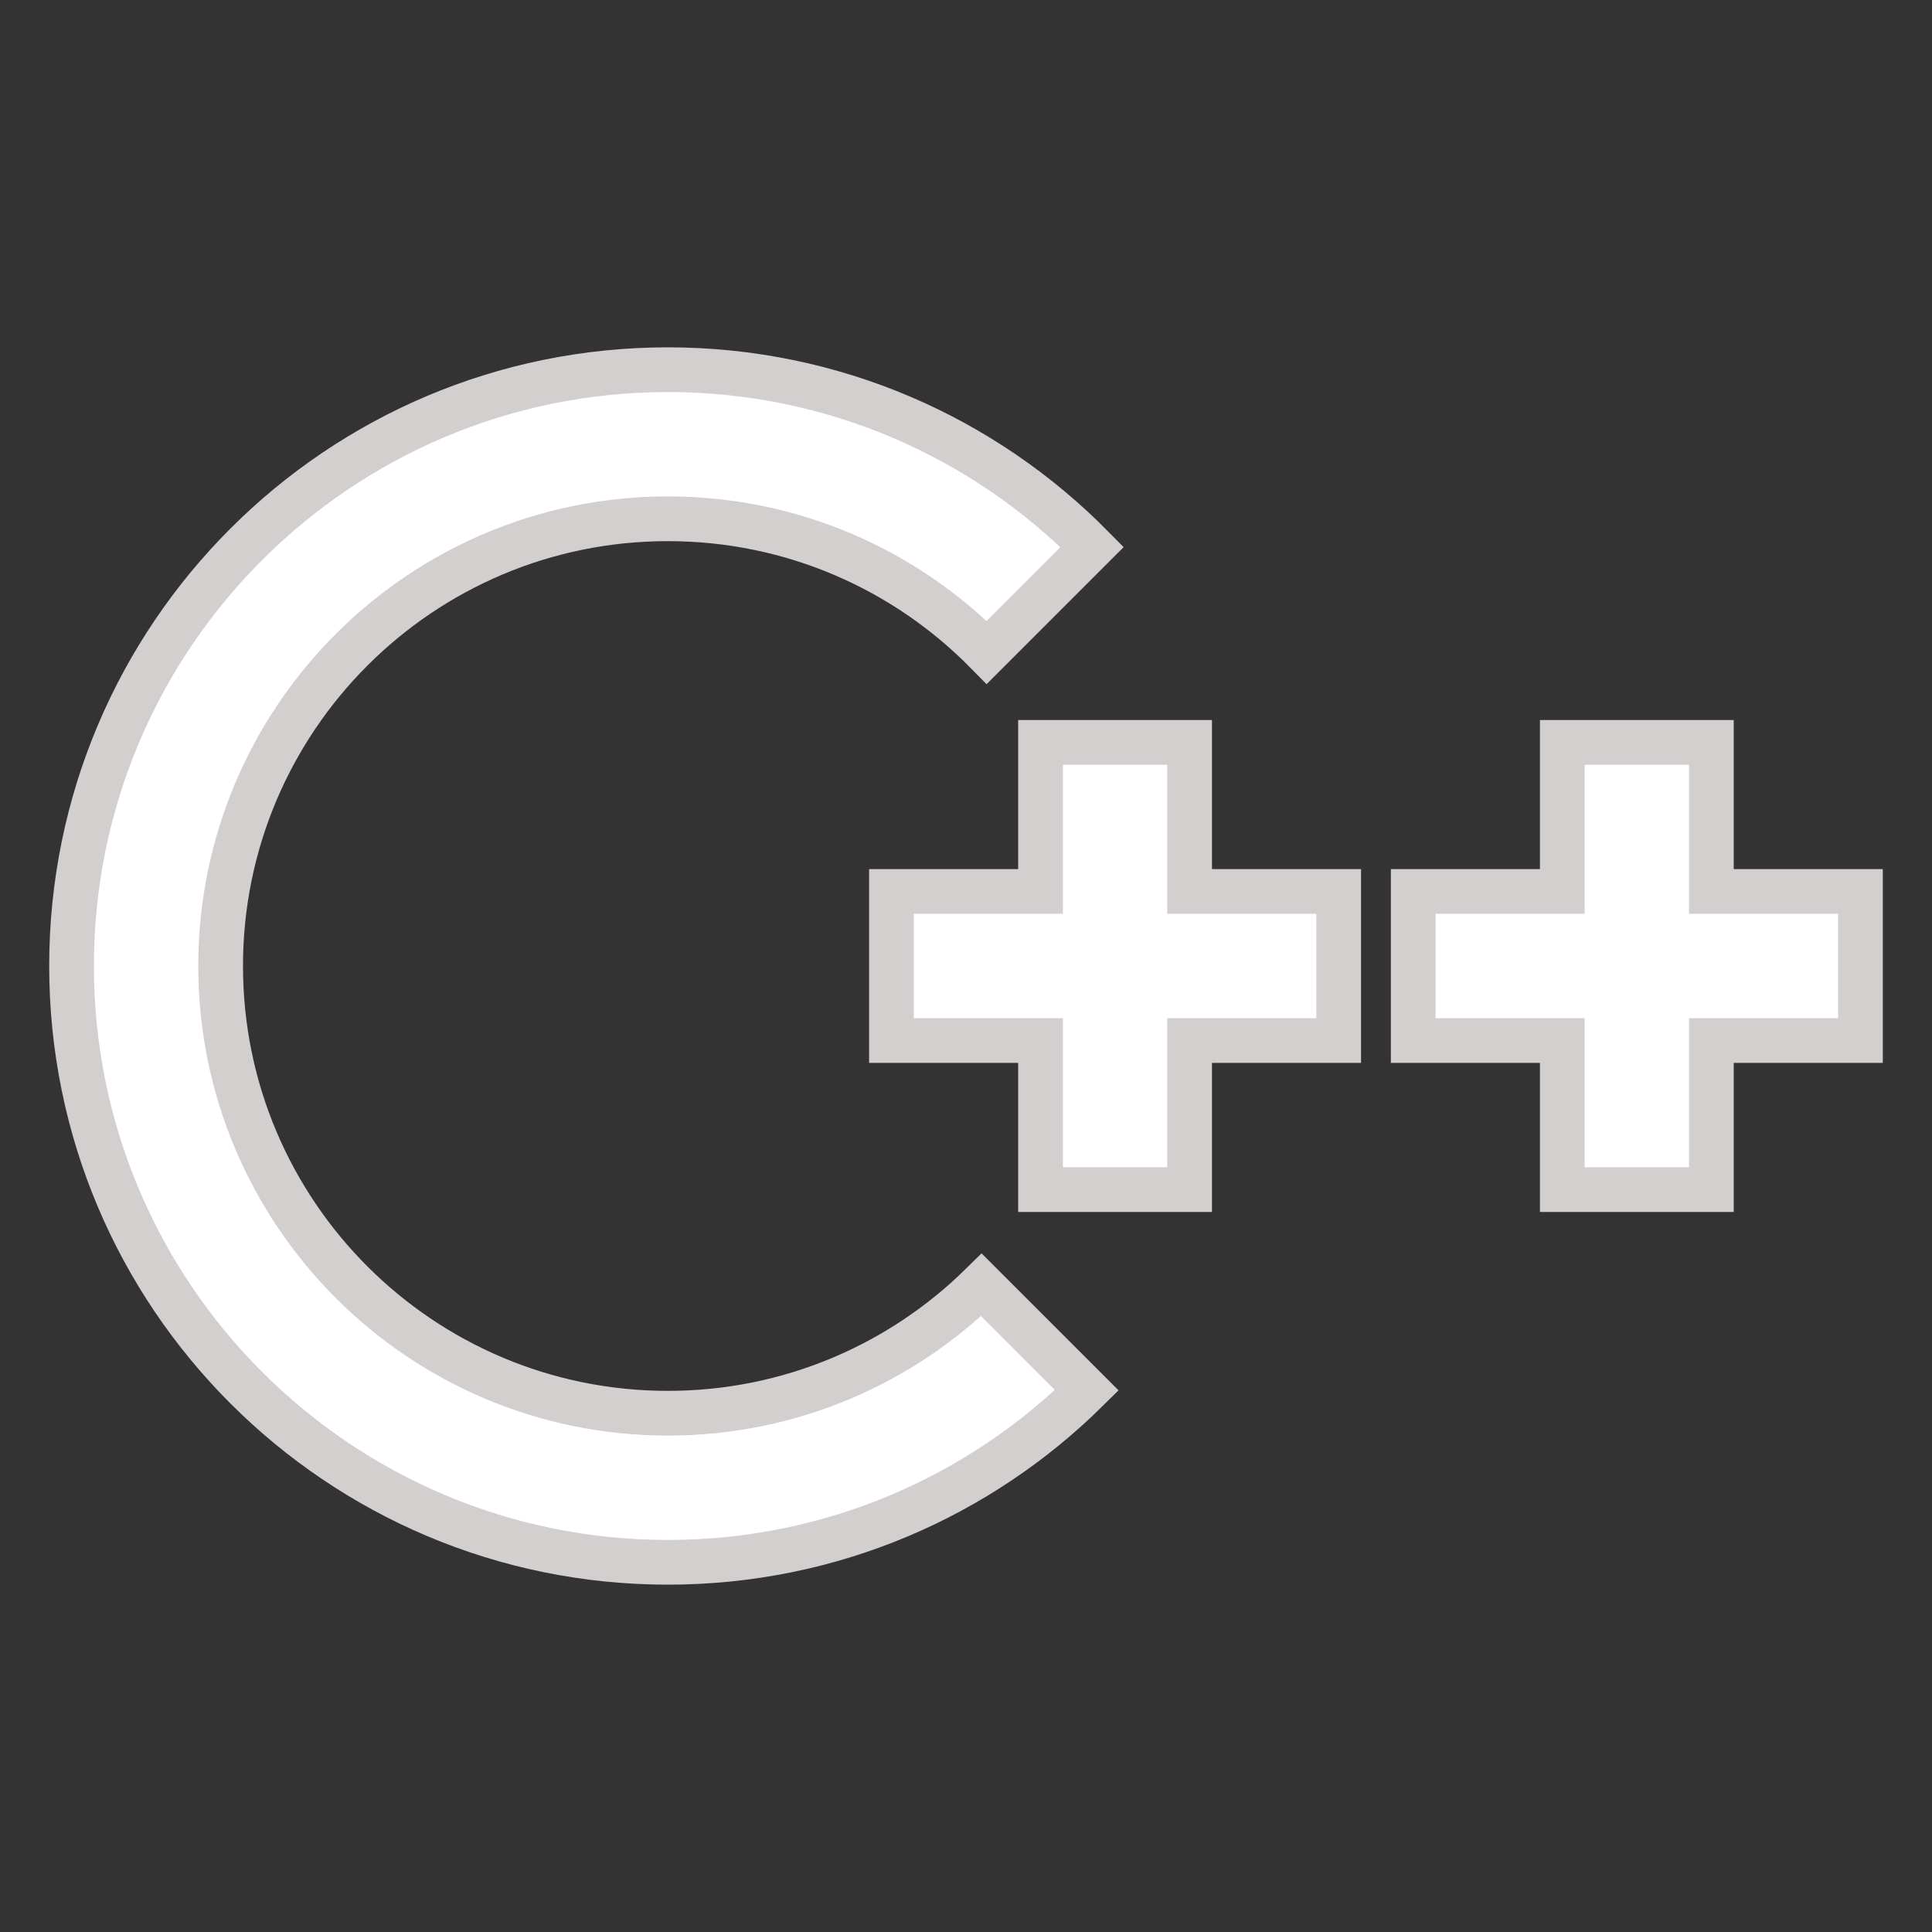 <svg xmlns="http://www.w3.org/2000/svg" width="256px" height="256px" viewBox="-0.96 -0.96 25.92 25.92" fill="none" stroke="#d4cfcf" stroke-width="0.6">

<rect x="-0.96" y="-0.96" width="25.92" height="25.92" fill="#333333" stroke="none"/>

<g id="SVGRepo_bgCarrier" stroke-width="0"/>

<g id="SVGRepo_tracerCarrier" stroke-linecap="round" stroke-linejoin="round" stroke="#c0c0bc" stroke-width="1.584"/>

<g id="SVGRepo_iconCarrier"> <path d="M12.207 16.278C11.124 17.343 9.639 18 8 18C4.686 18 2 15.314 2 12C2 8.686 4.686 6 8 6C9.675 6 11.19 6.686 12.278 7.793L13.692 6.379C12.242 4.91 10.227 4 8 4C3.582 4 0 7.582 0 12C0 16.418 3.582 20 8 20C10.191 20 12.176 19.119 13.621 17.692L12.207 16.278Z" fill="#ffffff"/> <path d="M15 9H13V11H11V13H13V15H15V13H17V11H15V9Z" fill="#ffffff"/> <path d="M20 9H22V11H24V13H22V15H20V13H18V11H20V9Z" fill="#ffffff"/> </g>

</svg>